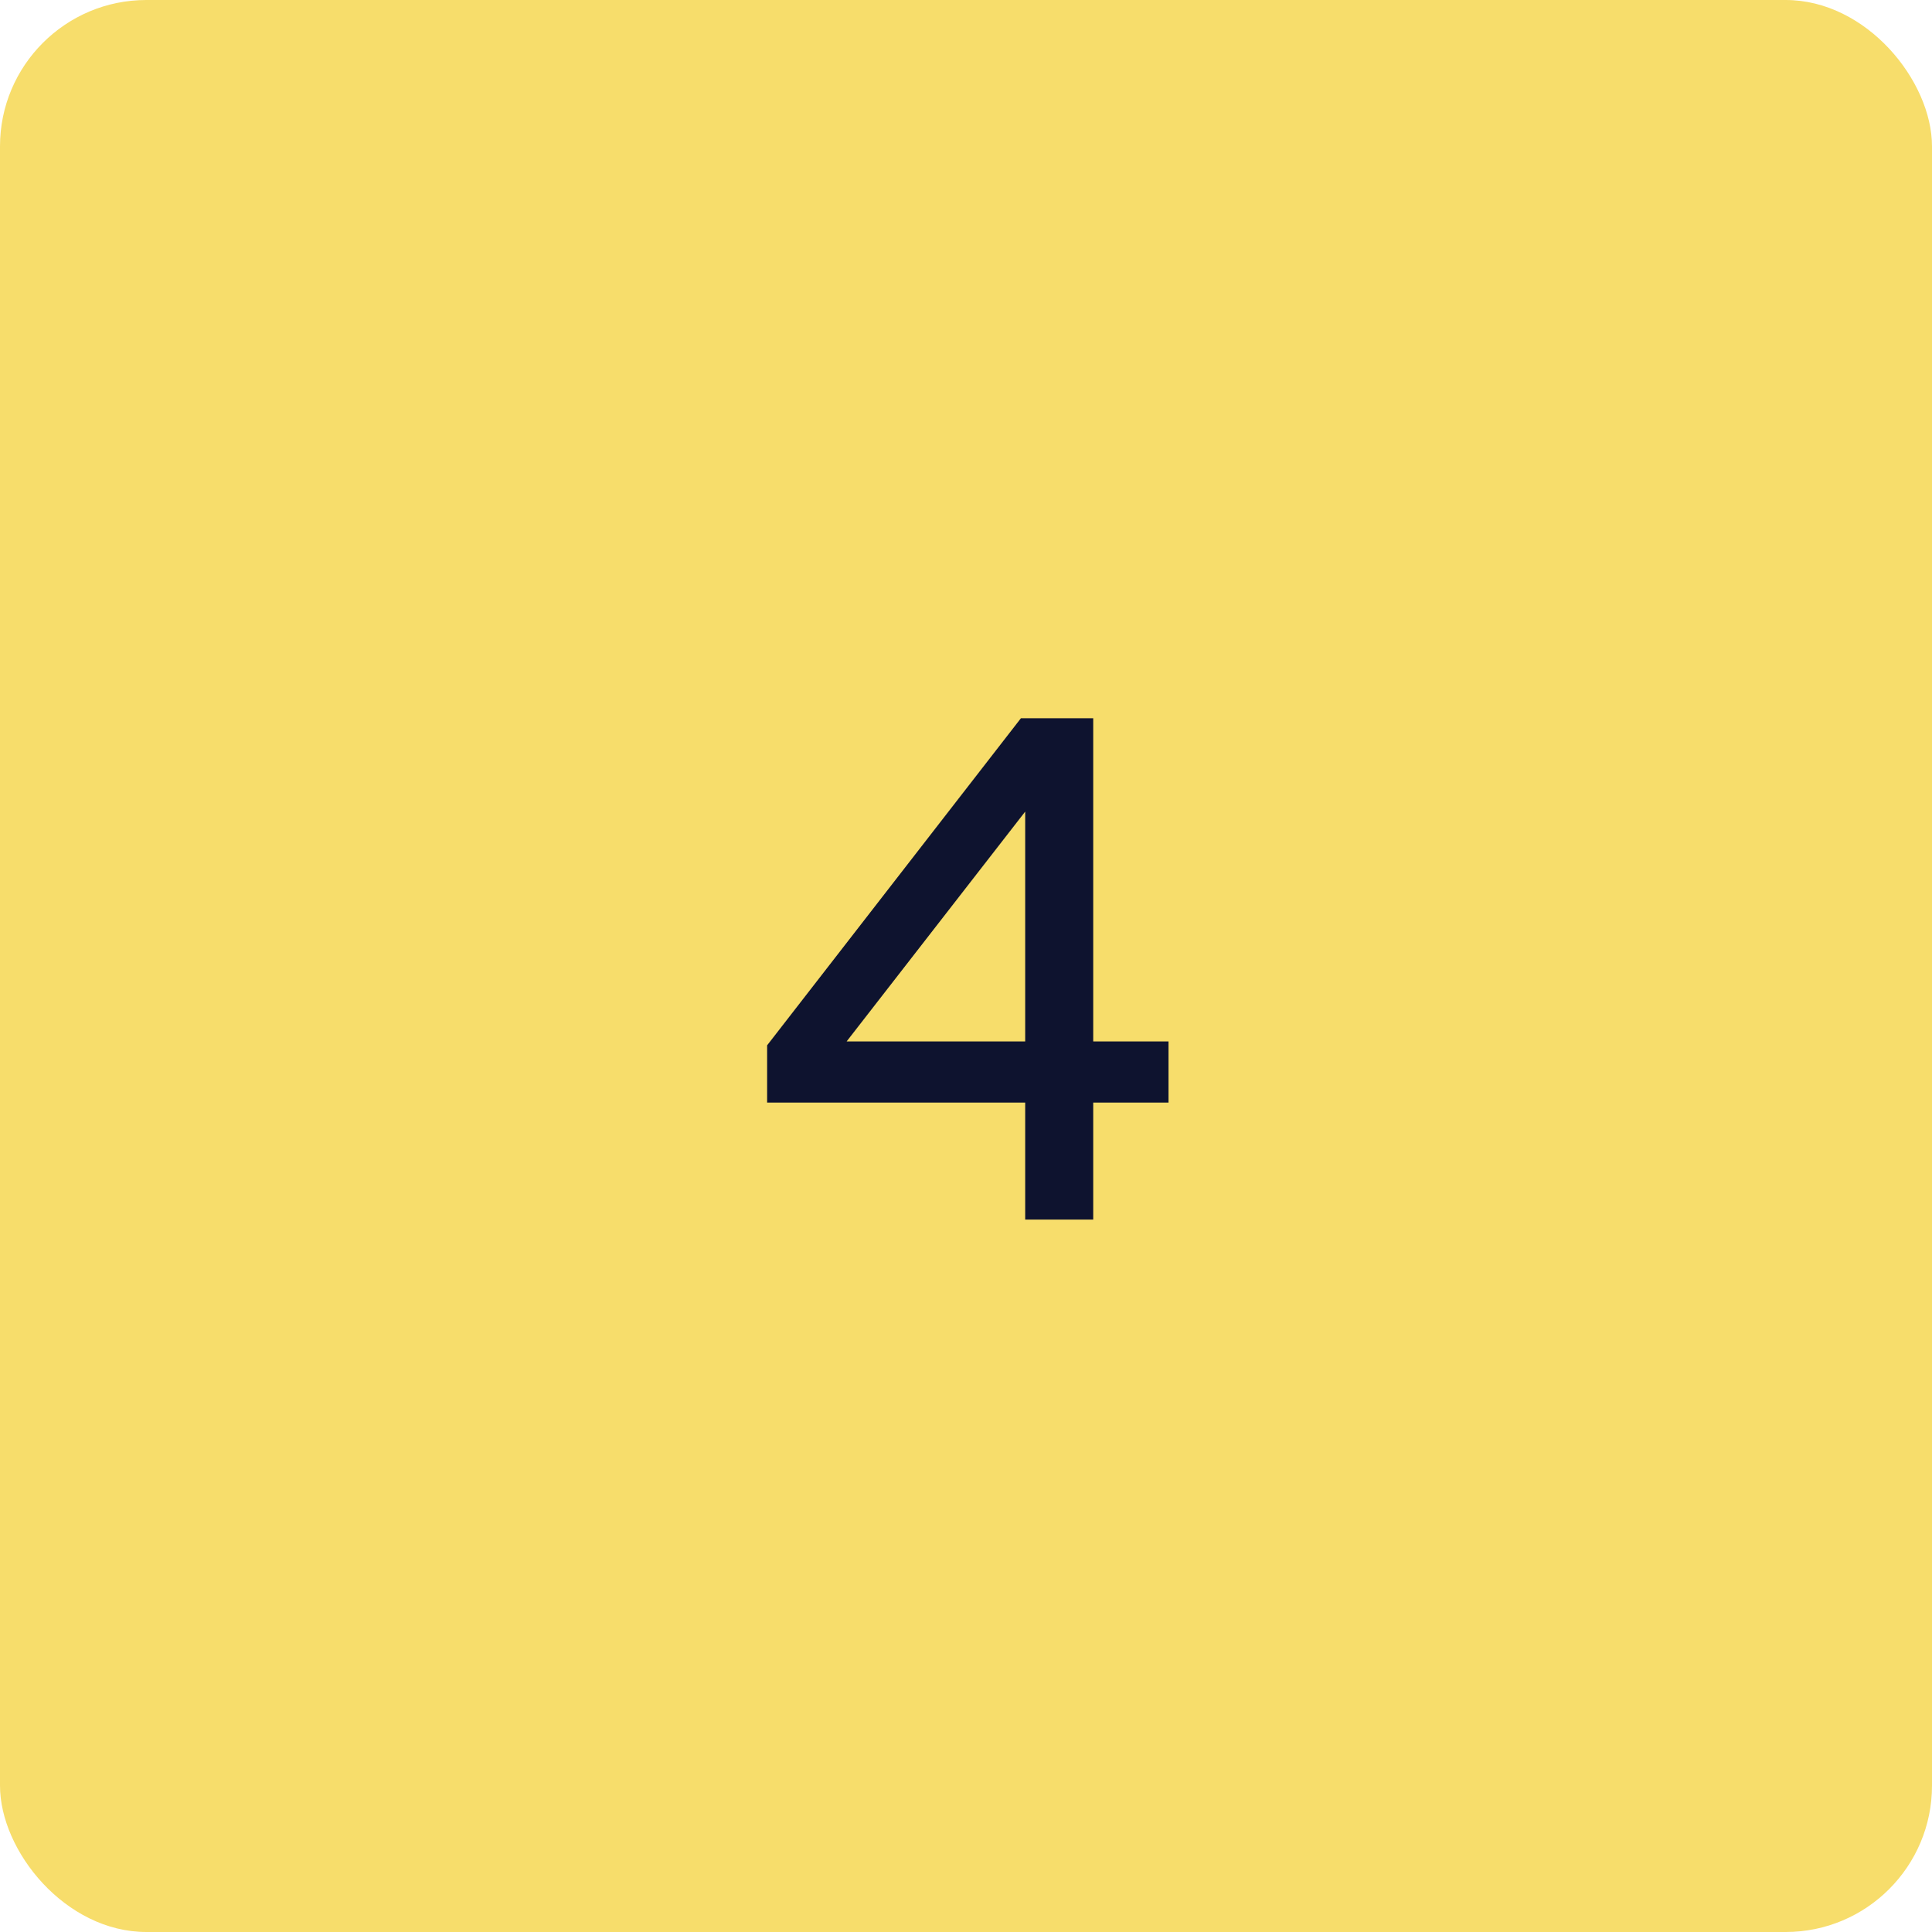 <svg xmlns="http://www.w3.org/2000/svg" width="66" height="66" viewBox="0 0 66 66" fill="none"><rect width="66" height="66" rx="5" fill="#F7DD6B"></rect><path d="M26.206 37.665V35.71L34.876 24.536H37.346V35.576H39.918V37.665H37.346V41.663H35.022V37.665H26.206ZM35.022 27.726L28.923 35.576H35.022V27.726Z" fill="#0E132F"></path></svg>